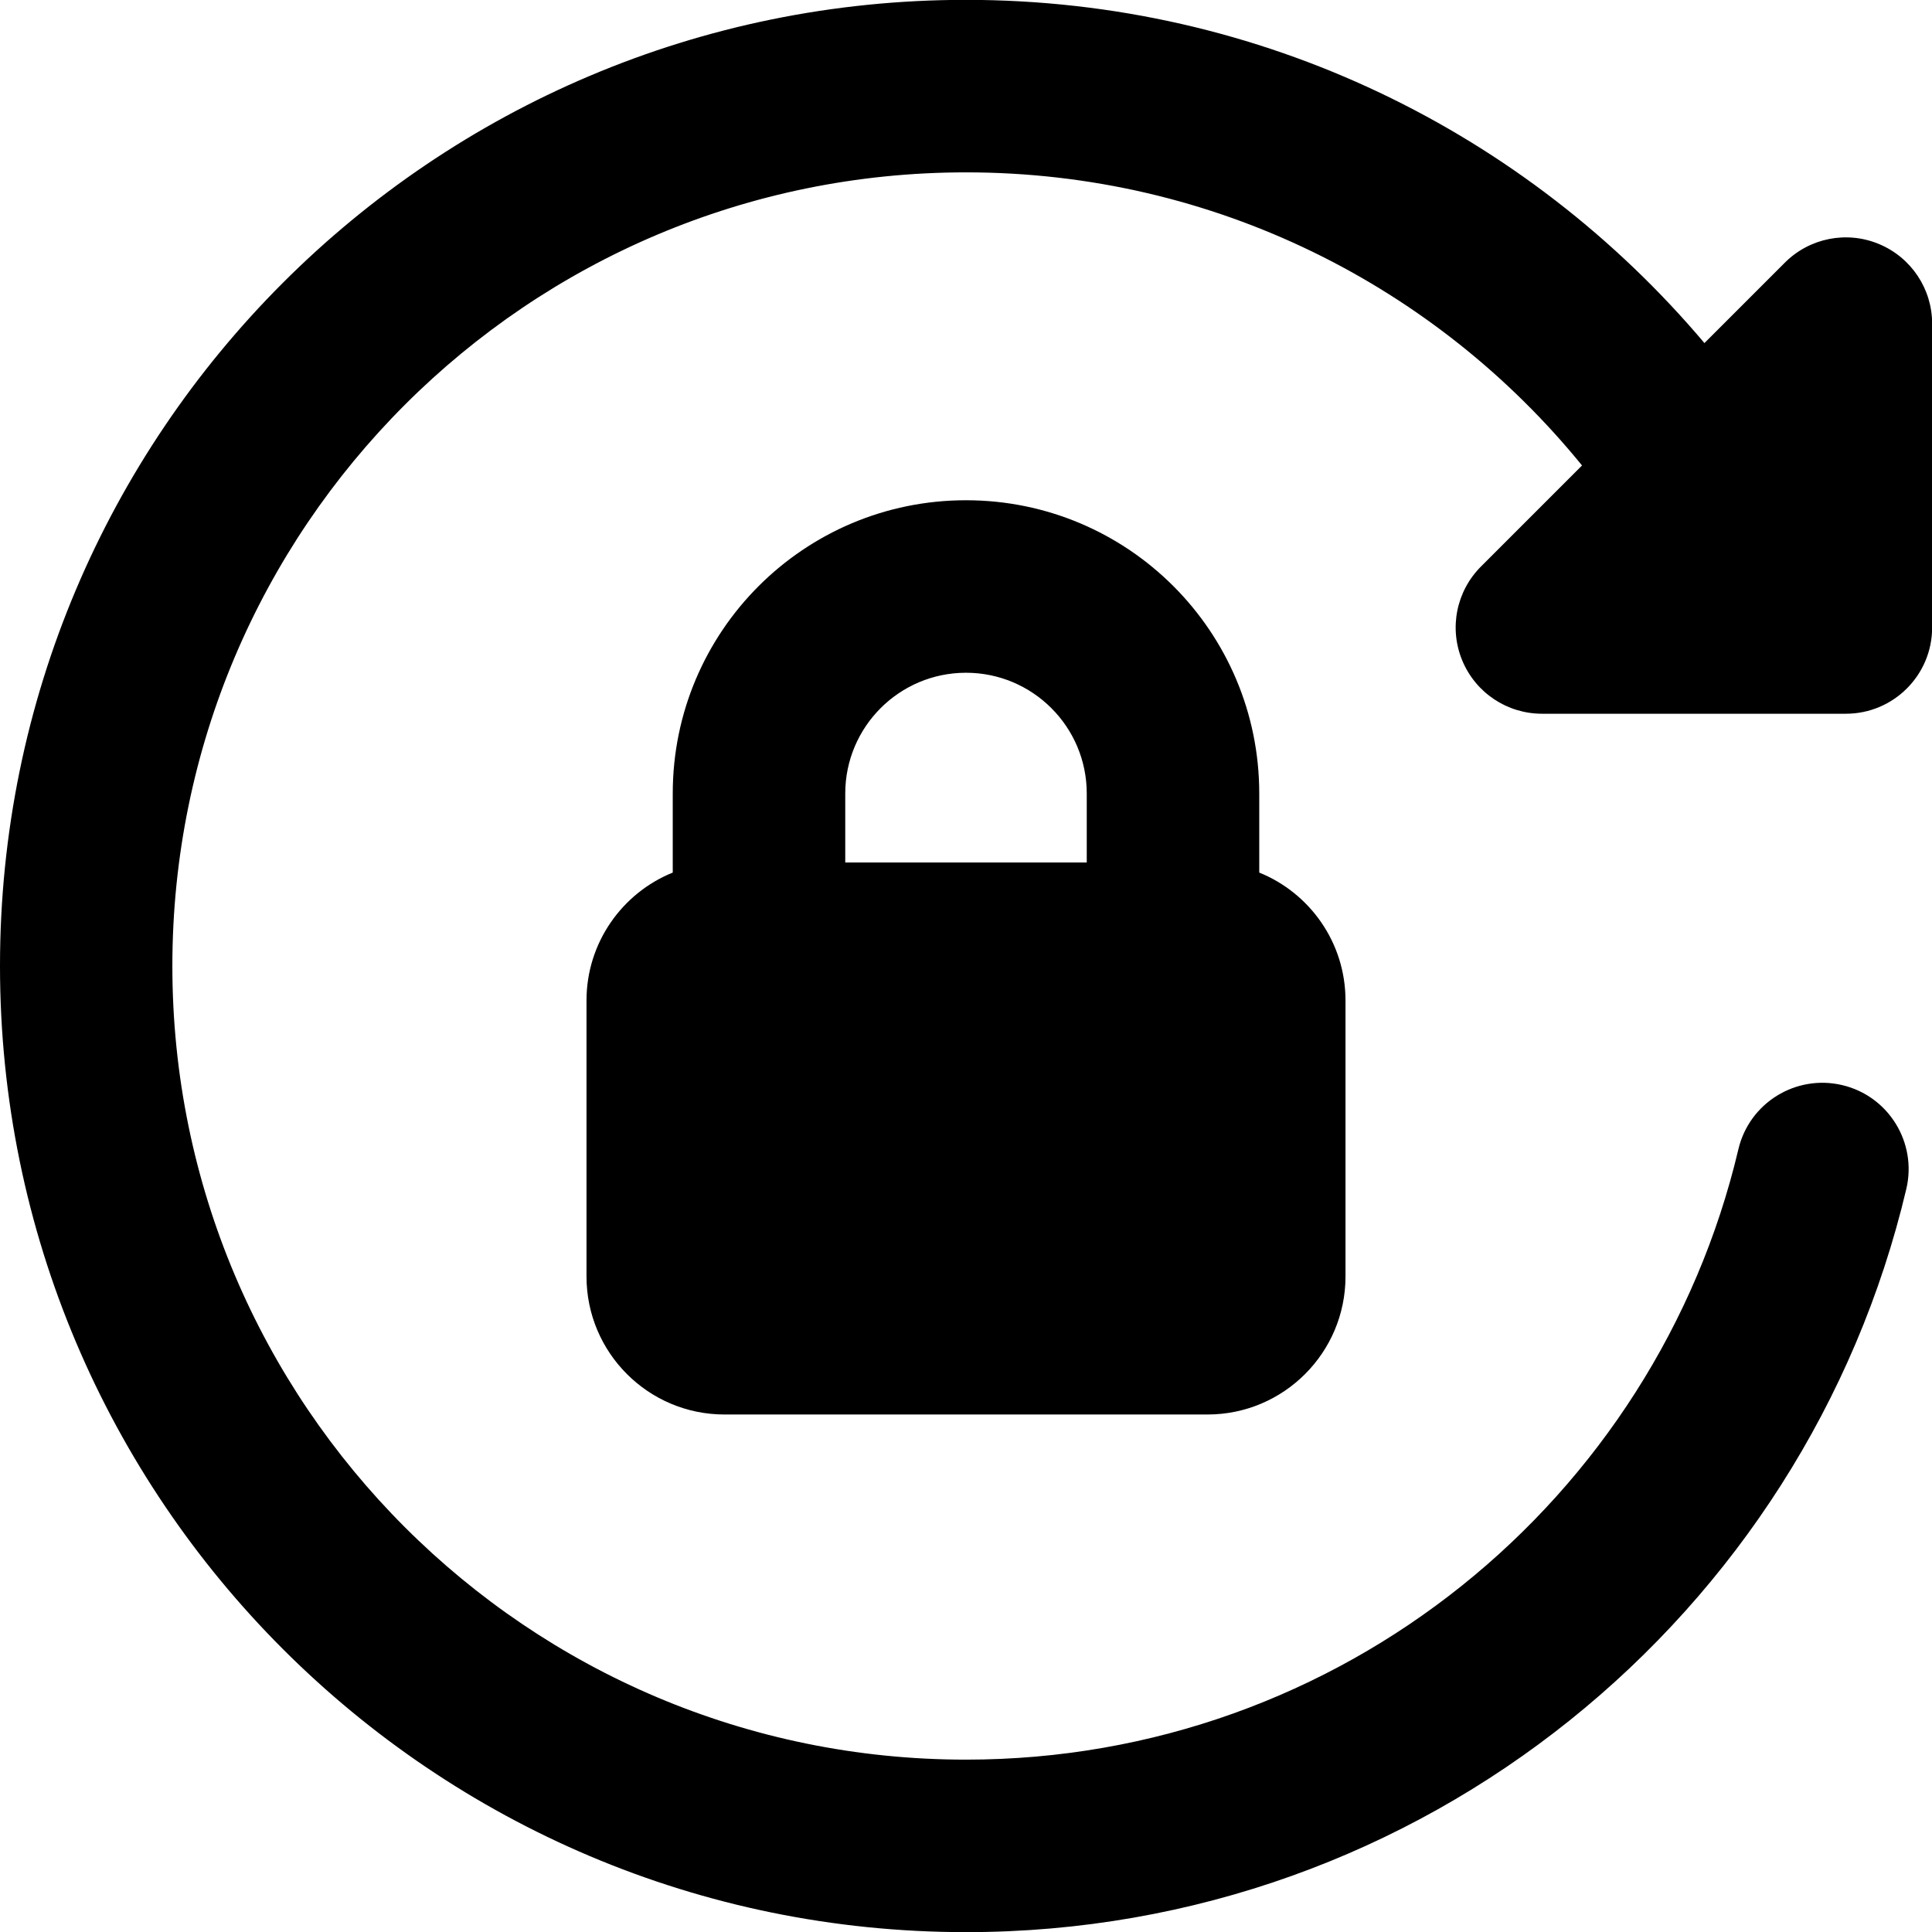 <svg xmlns="http://www.w3.org/2000/svg" fill="none" viewBox="0 0 14 14" id="Lock-Rotation--Streamline-Core-Remix">
  <desc>
    Lock Rotation Streamline Icon: https://streamlinehq.com
  </desc>
  <g id="Free Remix/Interface Essential/lock-rotation">
    <path id="Union" fill="#000000" fill-rule="evenodd" d="M7 1.249c-3.176 0 -5.751 2.575 -5.751 5.751 0 3.176 2.575 5.751 5.751 5.751 2.718 0 4.998 -1.887 5.597 -4.423 0.079 -0.336 0.416 -0.544 0.752 -0.465 0.336 0.079 0.544 0.416 0.465 0.752 -0.729 3.087 -3.502 5.386 -6.813 5.386 -3.866 0 -7.001 -3.134 -7.001 -7.001C-0.001 3.134 3.133 -0.001 7 -0.001c2.147 0 4.067 0.966 5.351 2.487l0.583 -0.583c0.179 -0.179 0.448 -0.232 0.681 -0.135 0.234 0.097 0.386 0.325 0.386 0.577v2.202c0 0.345 -0.28 0.625 -0.625 0.625h-0.474c-0.005 0 -0.009 0 -0.014 0 -0.005 0 -0.01 -0 -0.015 -0h-1.699c-0.253 0 -0.481 -0.152 -0.578 -0.386 -0.097 -0.234 -0.043 -0.502 0.136 -0.681l0.732 -0.732c-1.055 -1.297 -2.663 -2.124 -4.464 -2.124ZM7 4.875c-0.483 0 -0.875 0.392 -0.875 0.875v0.5h1.75v-0.5c0 -0.483 -0.392 -0.875 -0.875 -0.875Zm-2.125 0.875v0.573c-0.366 0.148 -0.625 0.508 -0.625 0.927v2c0 0.552 0.448 1 1 1h3.5c0.552 0 1 -0.448 1 -1v-2c0 -0.42 -0.259 -0.779 -0.625 -0.927V5.75c0 -1.174 -0.951 -2.125 -2.125 -2.125 -1.174 0 -2.125 0.951 -2.125 2.125Z" clip-rule="evenodd" stroke-width="1"></path>
  </g>
</svg>